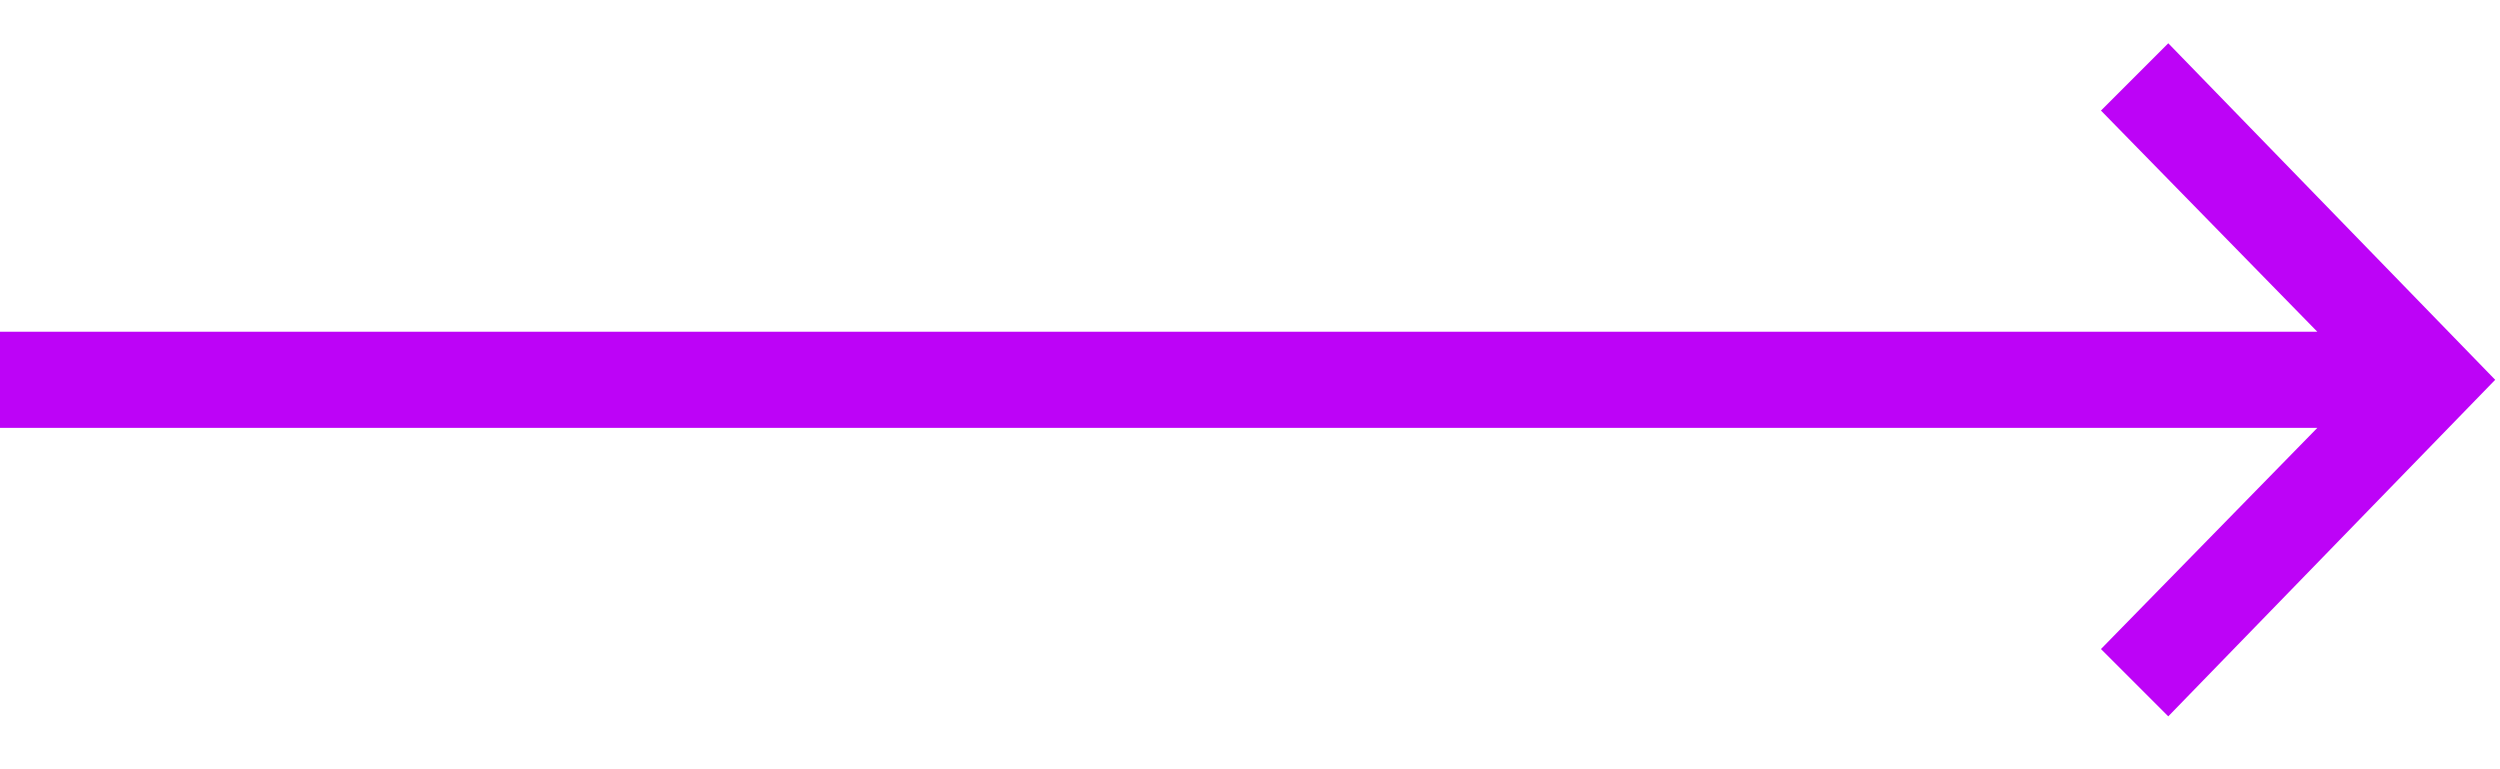 <?xml version="1.0" encoding="utf-8"?>
<!-- Generator: Adobe Illustrator 26.1.0, SVG Export Plug-In . SVG Version: 6.00 Build 0)  -->
<svg version="1.1" id="Layer_1" xmlns="http://www.w3.org/2000/svg" xmlns:xlink="http://www.w3.org/1999/xlink" x="0px" y="0px"
	 viewBox="0 0 52 16" style="enable-background:new 0 0 52 16;" xml:space="preserve">
<style type="text/css">
	.st0{fill:#BD03F7;}
</style>
<path id="Union" class="st0" d="M43.7,2.3l1.4-1.4l6.8,7l-6.8,7l-1.4-1.4l4.5-4.6H-0.1v-2h48.3L43.7,2.3z"/>
</svg>
